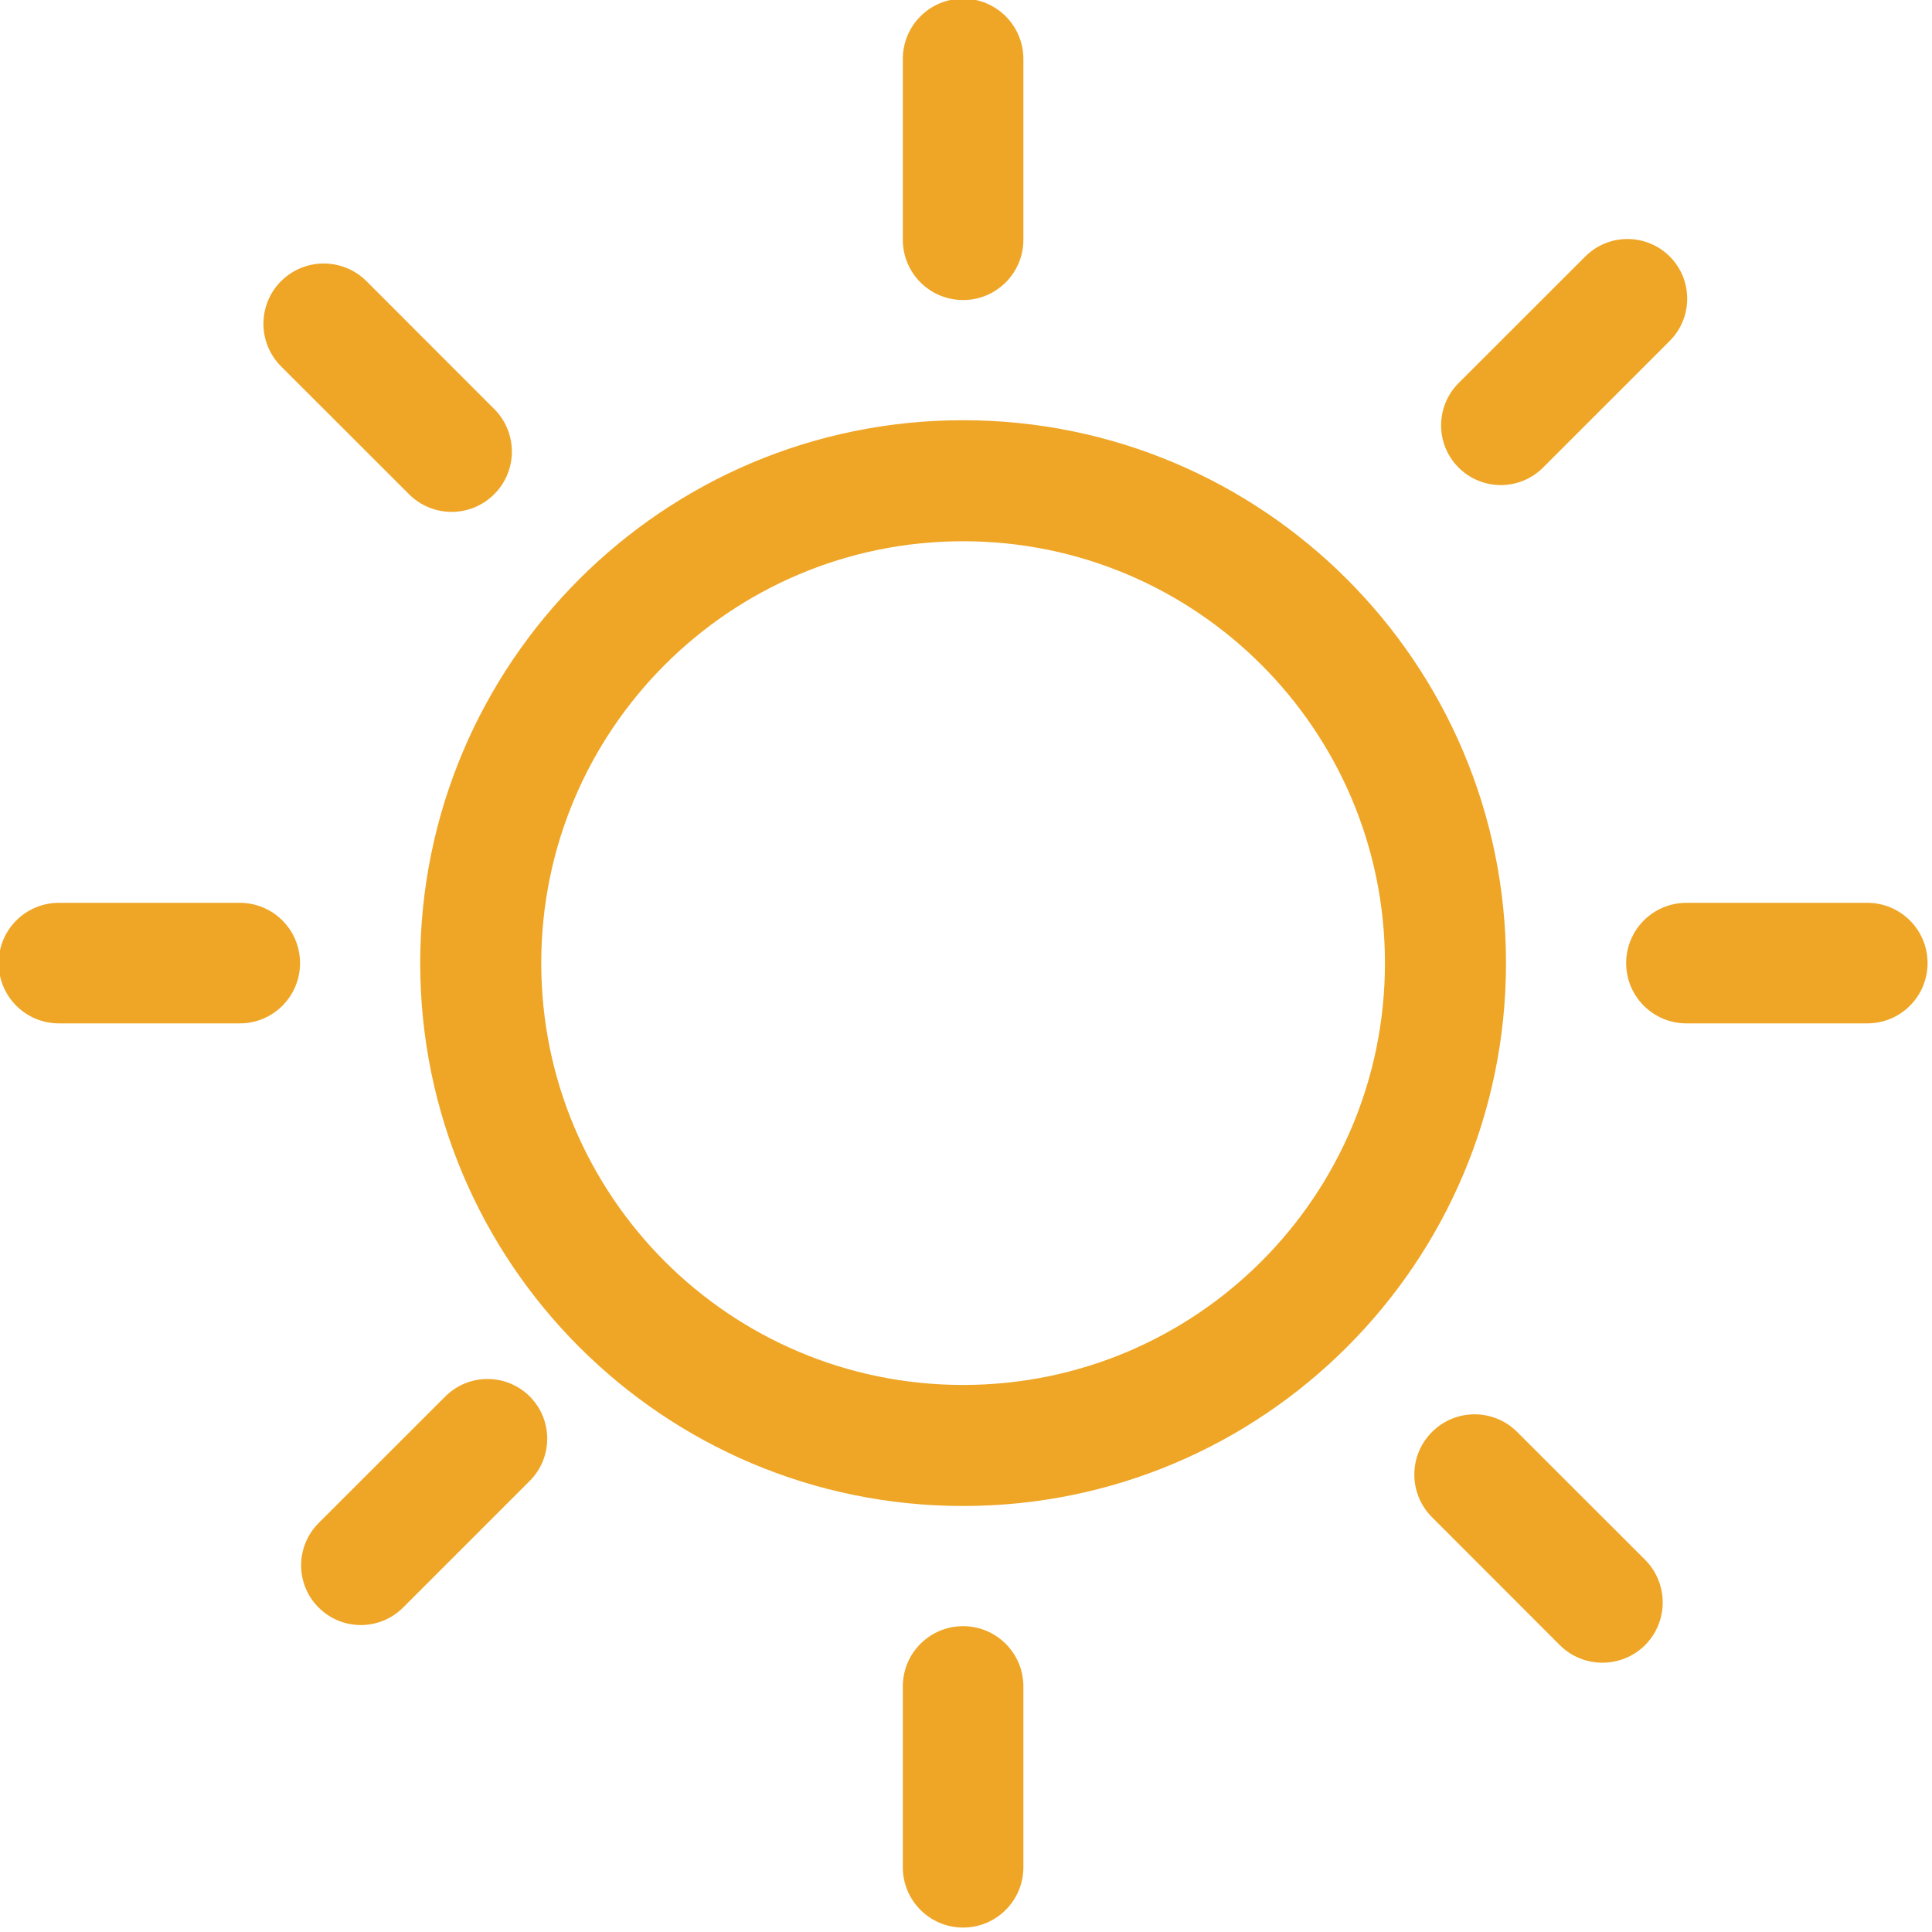 <?xml version="1.0" encoding="UTF-8" standalone="no"?>
<svg width="20px" height="20px" viewBox="0 0 20 20" version="1.1" xmlns="http://www.w3.org/2000/svg" xmlns:xlink="http://www.w3.org/1999/xlink">
    <!-- Generator: Sketch 39.1 (31720) - http://www.bohemiancoding.com/sketch -->
    <title>Shape</title>
    <desc>Created with Sketch.</desc>
    <defs></defs>
    <g id="Page-1" stroke="none" stroke-width="1" fill="none" fill-rule="evenodd">
        <path d="M19.33,10.594 L17.458,10.594 C17.113,10.594 16.834,10.315 16.834,9.97 C16.834,9.625 17.113,9.346 17.458,9.346 L19.33,9.346 C19.675,9.346 19.954,9.625 19.954,9.97 C19.954,10.315 19.675,10.594 19.33,10.594 L19.33,10.594 Z M15.974,4.84 C15.732,5.082 15.341,5.082 15.099,4.84 C14.858,4.599 14.858,4.208 15.099,3.966 L16.411,2.655 C16.652,2.414 17.043,2.414 17.285,2.655 C17.526,2.896 17.526,3.288 17.285,3.529 L15.974,4.84 L15.974,4.84 Z M9.97,15.59 C6.866,15.59 4.35,13.074 4.35,9.97 C4.35,6.866 6.866,4.35 9.97,4.35 C13.074,4.35 15.59,6.866 15.59,9.97 C15.59,13.074 13.074,15.59 9.97,15.59 L9.97,15.59 Z M9.97,5.603 C7.558,5.603 5.603,7.558 5.603,9.97 C5.603,12.382 7.558,14.337 9.97,14.337 C12.382,14.337 14.337,12.382 14.337,9.97 C14.337,7.558 12.382,5.603 9.97,5.603 L9.97,5.603 Z M9.97,3.106 C9.625,3.106 9.346,2.827 9.346,2.482 L9.346,0.61 C9.346,0.265 9.625,-0.014 9.97,-0.014 C10.314,-0.014 10.594,0.265 10.594,0.61 L10.594,2.482 C10.594,2.827 10.314,3.106 9.97,3.106 L9.97,3.106 Z M4.234,5.116 L2.91,3.793 C2.666,3.549 2.666,3.154 2.91,2.91 C3.154,2.667 3.549,2.667 3.793,2.91 L5.116,4.234 C5.36,4.478 5.36,4.873 5.116,5.116 C4.873,5.36 4.478,5.36 4.234,5.116 L4.234,5.116 Z M3.106,9.97 C3.106,10.315 2.827,10.594 2.482,10.594 L0.61,10.594 C0.265,10.594 -0.014,10.315 -0.014,9.97 C-0.014,9.625 0.265,9.346 0.61,9.346 L2.482,9.346 C2.827,9.346 3.106,9.625 3.106,9.97 L3.106,9.97 Z M4.61,14.456 C4.851,14.215 5.242,14.215 5.484,14.456 C5.725,14.698 5.725,15.089 5.484,15.33 L4.173,16.641 C3.931,16.883 3.54,16.883 3.298,16.641 C3.057,16.4 3.057,16.009 3.298,15.767 L4.61,14.456 L4.61,14.456 Z M9.97,16.834 C10.314,16.834 10.594,17.113 10.594,17.458 L10.594,19.33 C10.594,19.675 10.314,19.954 9.97,19.954 C9.625,19.954 9.346,19.675 9.346,19.33 L9.346,17.458 C9.346,17.113 9.625,16.834 9.97,16.834 L9.97,16.834 Z M15.706,14.824 L17.03,16.147 C17.273,16.391 17.273,16.786 17.03,17.03 C16.786,17.273 16.391,17.273 16.147,17.03 L14.824,15.706 C14.58,15.462 14.58,15.067 14.824,14.824 C15.067,14.58 15.462,14.58 15.706,14.824 L15.706,14.824 Z" id="Shape" fill="#EFA626"></path>
    </g>
</svg>